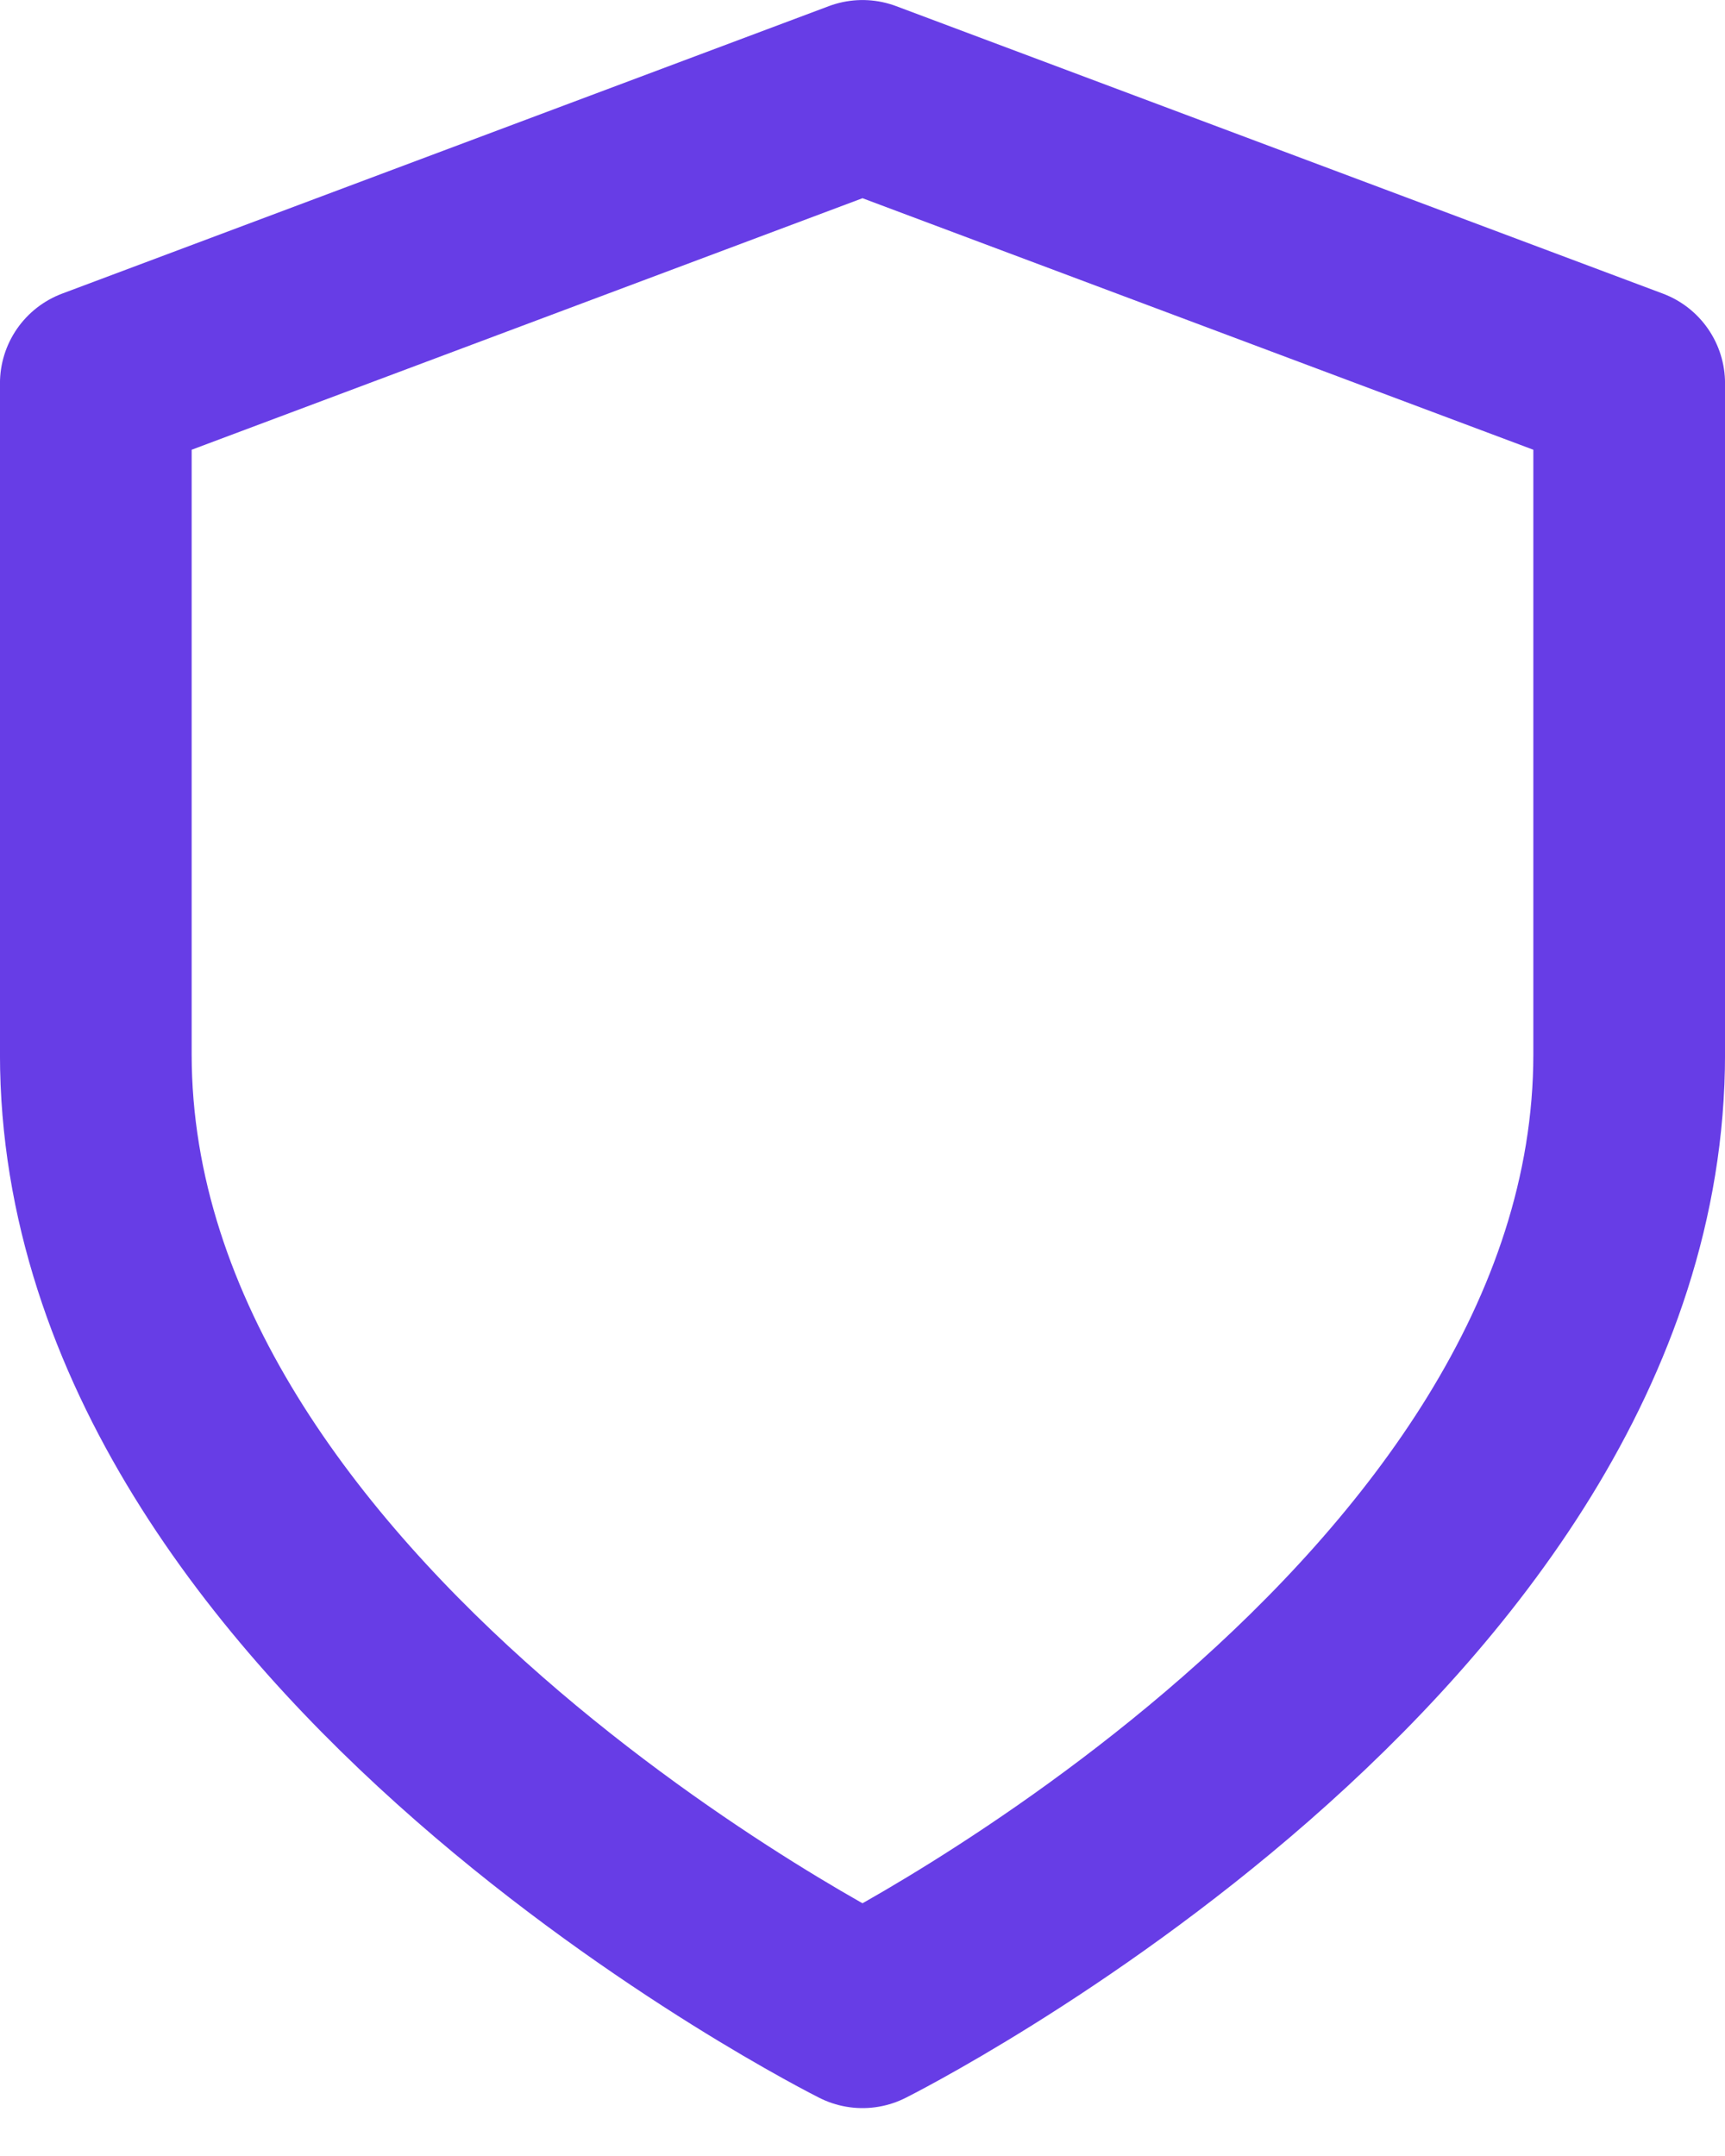 <svg width="24" height="30" viewBox="0 0 24 30" fill="none" xmlns="http://www.w3.org/2000/svg">
<g clip-path="url(#clip0_194_14)">
<path d="M12 28C12 28 22.667 22.667 22.667 14.667V5.334L12 1.334L1.333 5.334V14.667C1.333 22.667 12 28 12 28Z" stroke="#673DE6" stroke-width="2.667" stroke-linecap="round" stroke-linejoin="round"/>
</g>
<defs>
<clipPath id="clip0_194_14">
<rect width="24" height="29.333" fill="white"/>
</clipPath>
</defs>
</svg>
